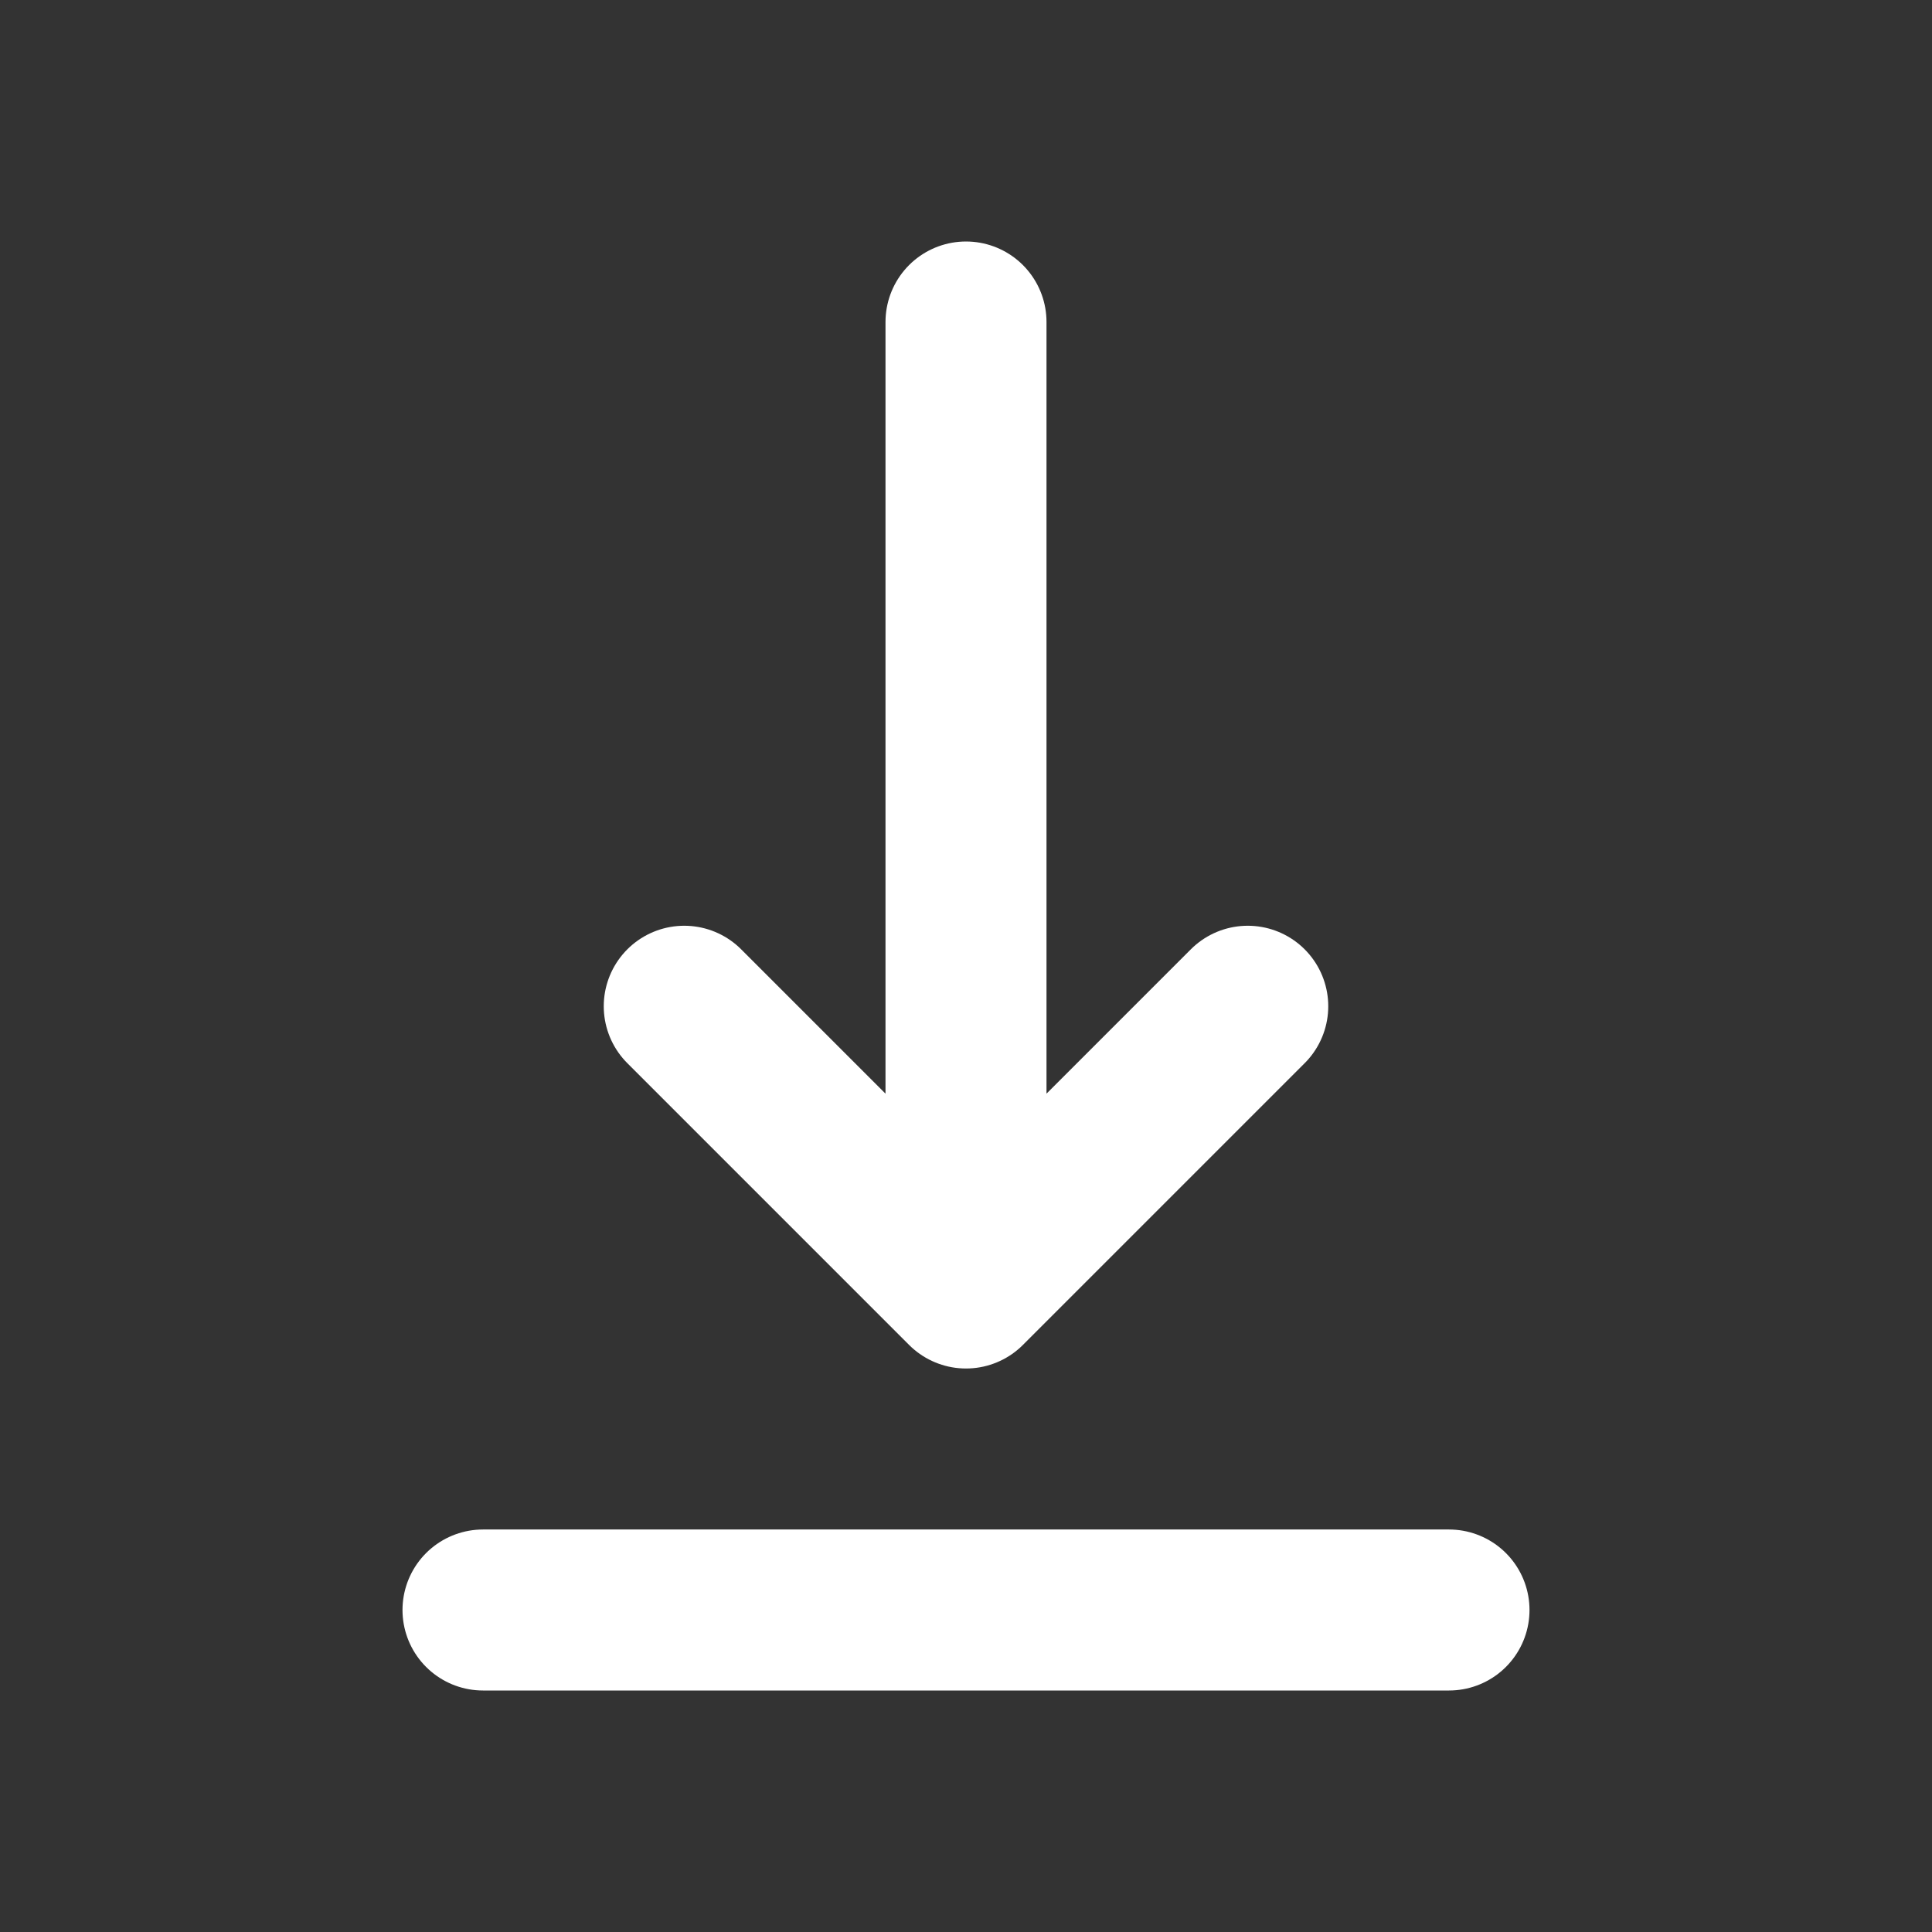 <?xml version="1.0" encoding="UTF-8"?>
<svg xmlns="http://www.w3.org/2000/svg" width="64px" height="64px" stroke-width="2" viewBox="0 0 24 24" fill="none" color="#ffffff">
  <rect x="0" y="0" width="24" height="24" fill="#333333" stroke="none"/>
  <path d="M6 20L18 20" stroke="#ffffff" stroke-width="2" stroke-linecap="round" stroke-linejoin="round"></path>
  <path d="M12 4V16M12 16L15.5 12.5M12 16L8.5 12.5" stroke="#ffffff" stroke-width="2" stroke-linecap="round" stroke-linejoin="round"></path>
</svg>
